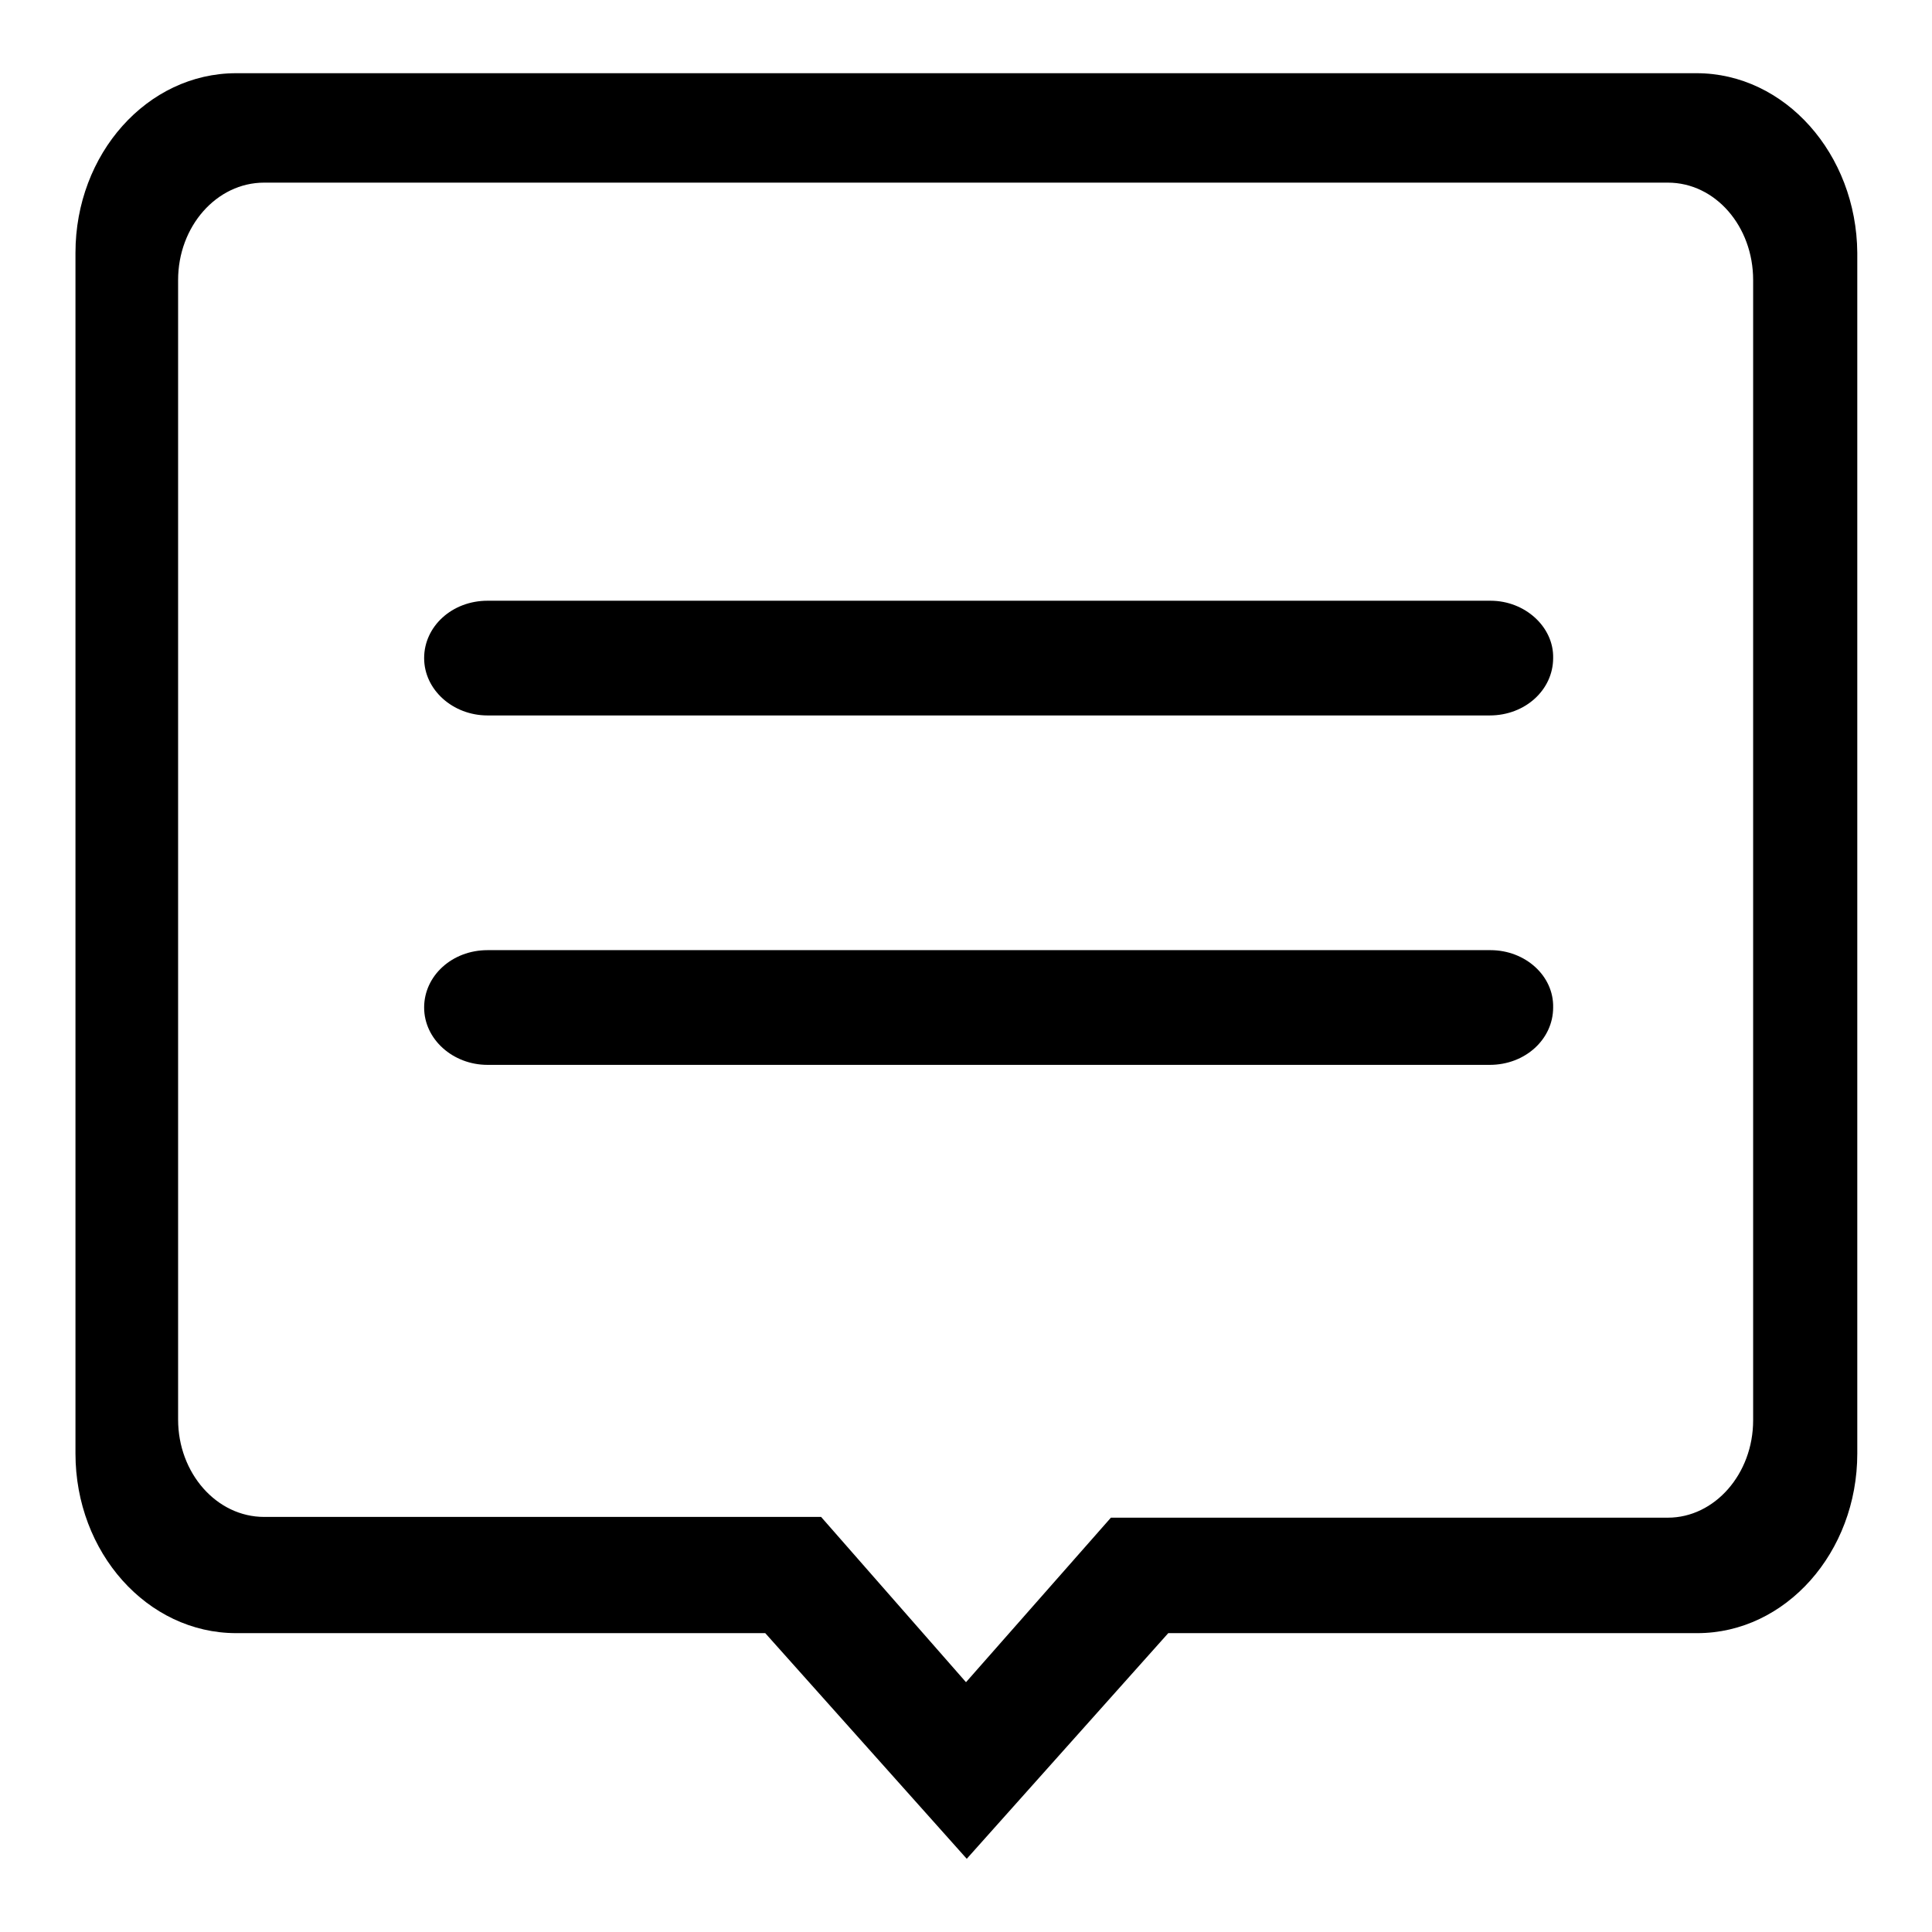 <?xml version="1.0" encoding="utf-8"?>
<!-- Svg Vector Icons : http://www.onlinewebfonts.com/icon -->
<!DOCTYPE svg PUBLIC "-//W3C//DTD SVG 1.1//EN" "http://www.w3.org/Graphics/SVG/1.1/DTD/svg11.dtd">
<svg version="1.1" xmlns="http://www.w3.org/2000/svg" xmlns:xlink="http://www.w3.org/1999/xlink" x="0px" y="0px" viewBox="0 0 256 256" enable-background="new 0 0 256 256" xml:space="preserve">
<g> <path fill="#000000" d="M224.8,9.7H31.3C19.5,9.7,10,20.4,10,33.5v159.1c0,13.1,9.5,23.8,21.3,23.8h70.1l26.7,29.9l26.7-29.9h70.1 c11.7,0,21.2-10.7,21.2-23.8V33.5C246,20.4,236.5,9.7,224.8,9.7z M128,222.9L108.8,201H35c-6.3,0-11.4-5.8-11.4-12.9V37.1 c0-7.1,5.1-12.9,11.4-12.9h186c6.3,0,11.3,5.8,11.3,12.9l0,151.1c0,7.1-5.1,12.9-11.3,12.9h-73.8L128,222.9z M197.5,125.9H64.6 c-4.7,0-8.4,3.4-8.4,7.6c0,4.2,3.8,7.6,8.4,7.6h132.8c4.7,0,8.4-3.4,8.4-7.6C205.9,129.3,202.1,125.9,197.5,125.9z M197.5,79.6 H64.6c-4.7,0-8.4,3.4-8.4,7.6c0,4.2,3.8,7.6,8.4,7.6h132.8c4.7,0,8.4-3.4,8.4-7.6C205.9,83.1,202.1,79.6,197.5,79.6z"/></g>
</svg>